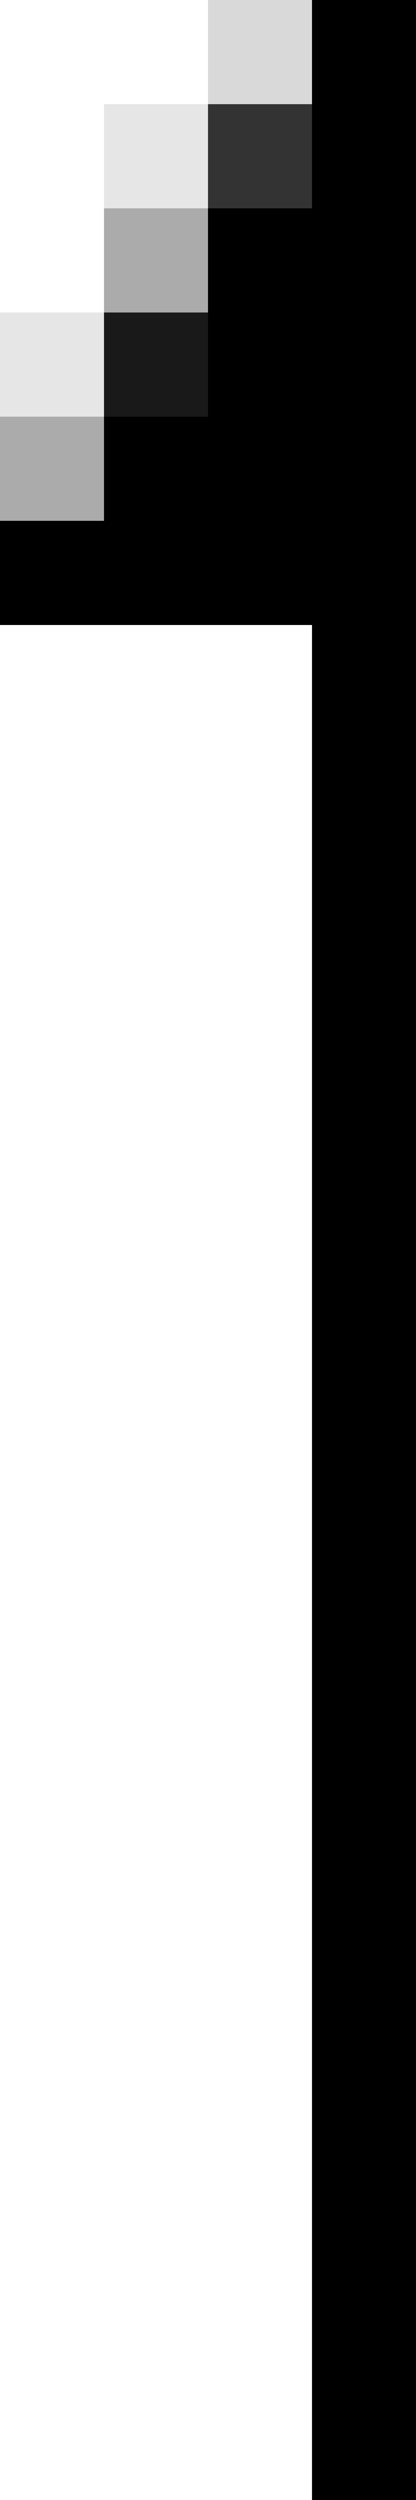 <?xml version="1.0" encoding="utf-8"?>
<!-- Generator: Adobe Illustrator 24.3.0, SVG Export Plug-In . SVG Version: 6.00 Build 0)  -->
<svg version="1.1" id="圖層_1" xmlns="http://www.w3.org/2000/svg" xmlns:xlink="http://www.w3.org/1999/xlink" x="0px" y="0px"
	 viewBox="0 0 4 24" width="4" height="24" style="enable-background:new 0 0 4 24;" xml:space="preserve">
<style type="text/css">
	.st0{fill:#000;}
	.st1{opacity:0.8;fill:#000;}
	.st2{opacity:0.9;fill:#000;}
	.st3{opacity:0.33;fill:#000;}
	.st4{opacity:0.1;fill:#000;}
	.st5{opacity:0.15;fill:#000;}
</style>
<g>
	<rect x="3" class="st0" width="1" height="24"/>
</g>
<rect x="2" y="1" class="st1" width="1" height="1"/>
<rect x="2" y="2" class="st0" width="1" height="1"/>
<rect x="2" y="3" class="st0" width="1" height="1"/>
<rect x="2" y="4" class="st0" width="1" height="1"/>
<rect x="2" y="5" class="st0" width="1" height="1"/>
<rect x="1" y="5" class="st0" width="1" height="1"/>
<rect y="5" class="st0" width="1" height="1"/>
<rect x="1" y="4" class="st0" width="1" height="1"/>
<rect x="1" y="3" class="st2" width="1" height="1"/>
<rect x="1" y="2" class="st3" width="1" height="1"/>
<rect y="4" class="st3" width="1" height="1"/>
<rect y="3" class="st4" width="1" height="1"/>
<rect x="1" y="1" class="st4" width="1" height="1"/>
<rect x="2" class="st5" width="1" height="1"/>
</svg>
